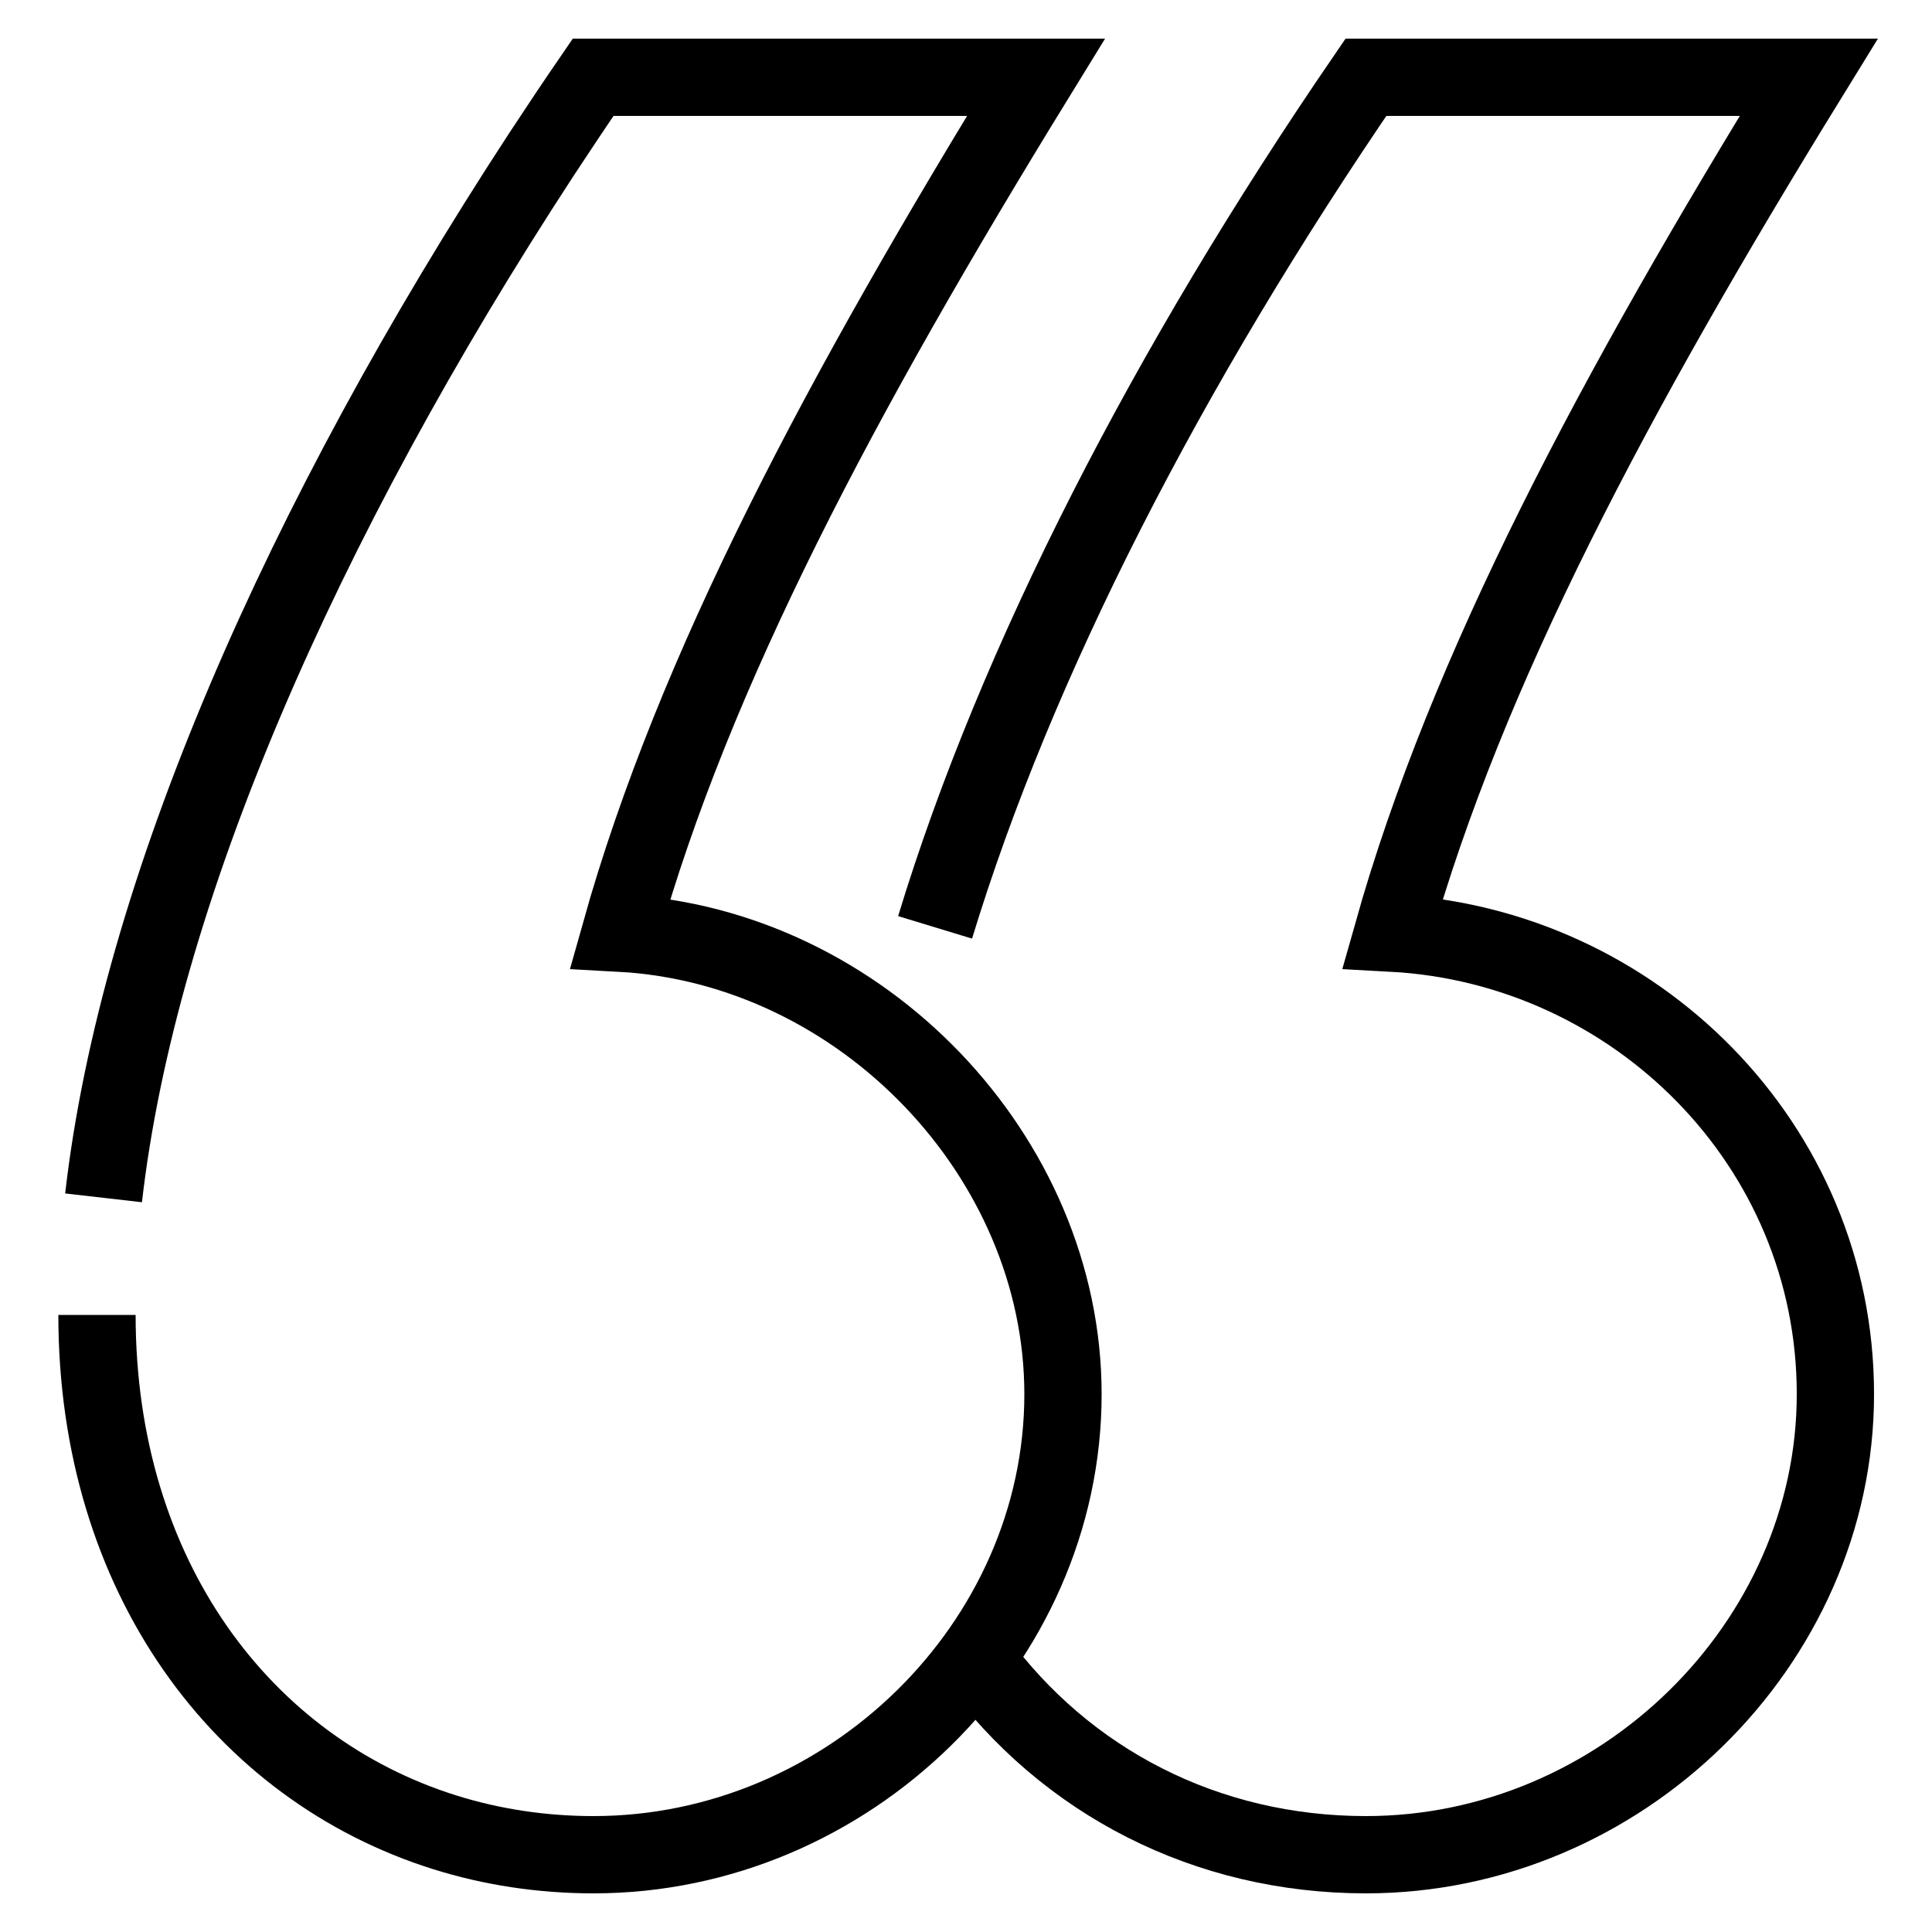 <svg width="50" height="50" viewBox="0 0 50 50" fill="none" xmlns="http://www.w3.org/2000/svg">
    <g clip-path="url(#clip0_3141_9741)">
        <path
            d="M2.68 31C3.58 23.14 7.79 13.52 14.01 4C14.45 3.33 14.89 2.67 15.35 2H26.81C21.78 10.18 17.96 17.34 16.05 24.15C22.31 24.49 27.51 29.94 27.51 36.08C27.51 42.55 21.95 48 15.36 48C14.02 48 12.72 47.8 11.51 47.42C6.28 45.78 2.51 40.8 2.51 34.03"
            stroke="black" stroke-width="2" />
        <path
            d="M25.24 42.91C27.58 46.12 31.23 48 35.35 48C41.94 48 47.5 42.55 47.5 36.08C47.5 29.61 42.3 24.49 36.04 24.15C37.96 17.34 41.77 10.18 46.81 2H35.35C30.22 9.49 26.29 17.13 24.2 24"
            stroke="black" stroke-width="2" />
    </g>
    <defs>
        <clipPath id="clip0_3141_9741">
            <rect width="47.1" height="48" fill="white" transform="translate(1.5 1)" />
        </clipPath>
    </defs>
</svg>
    